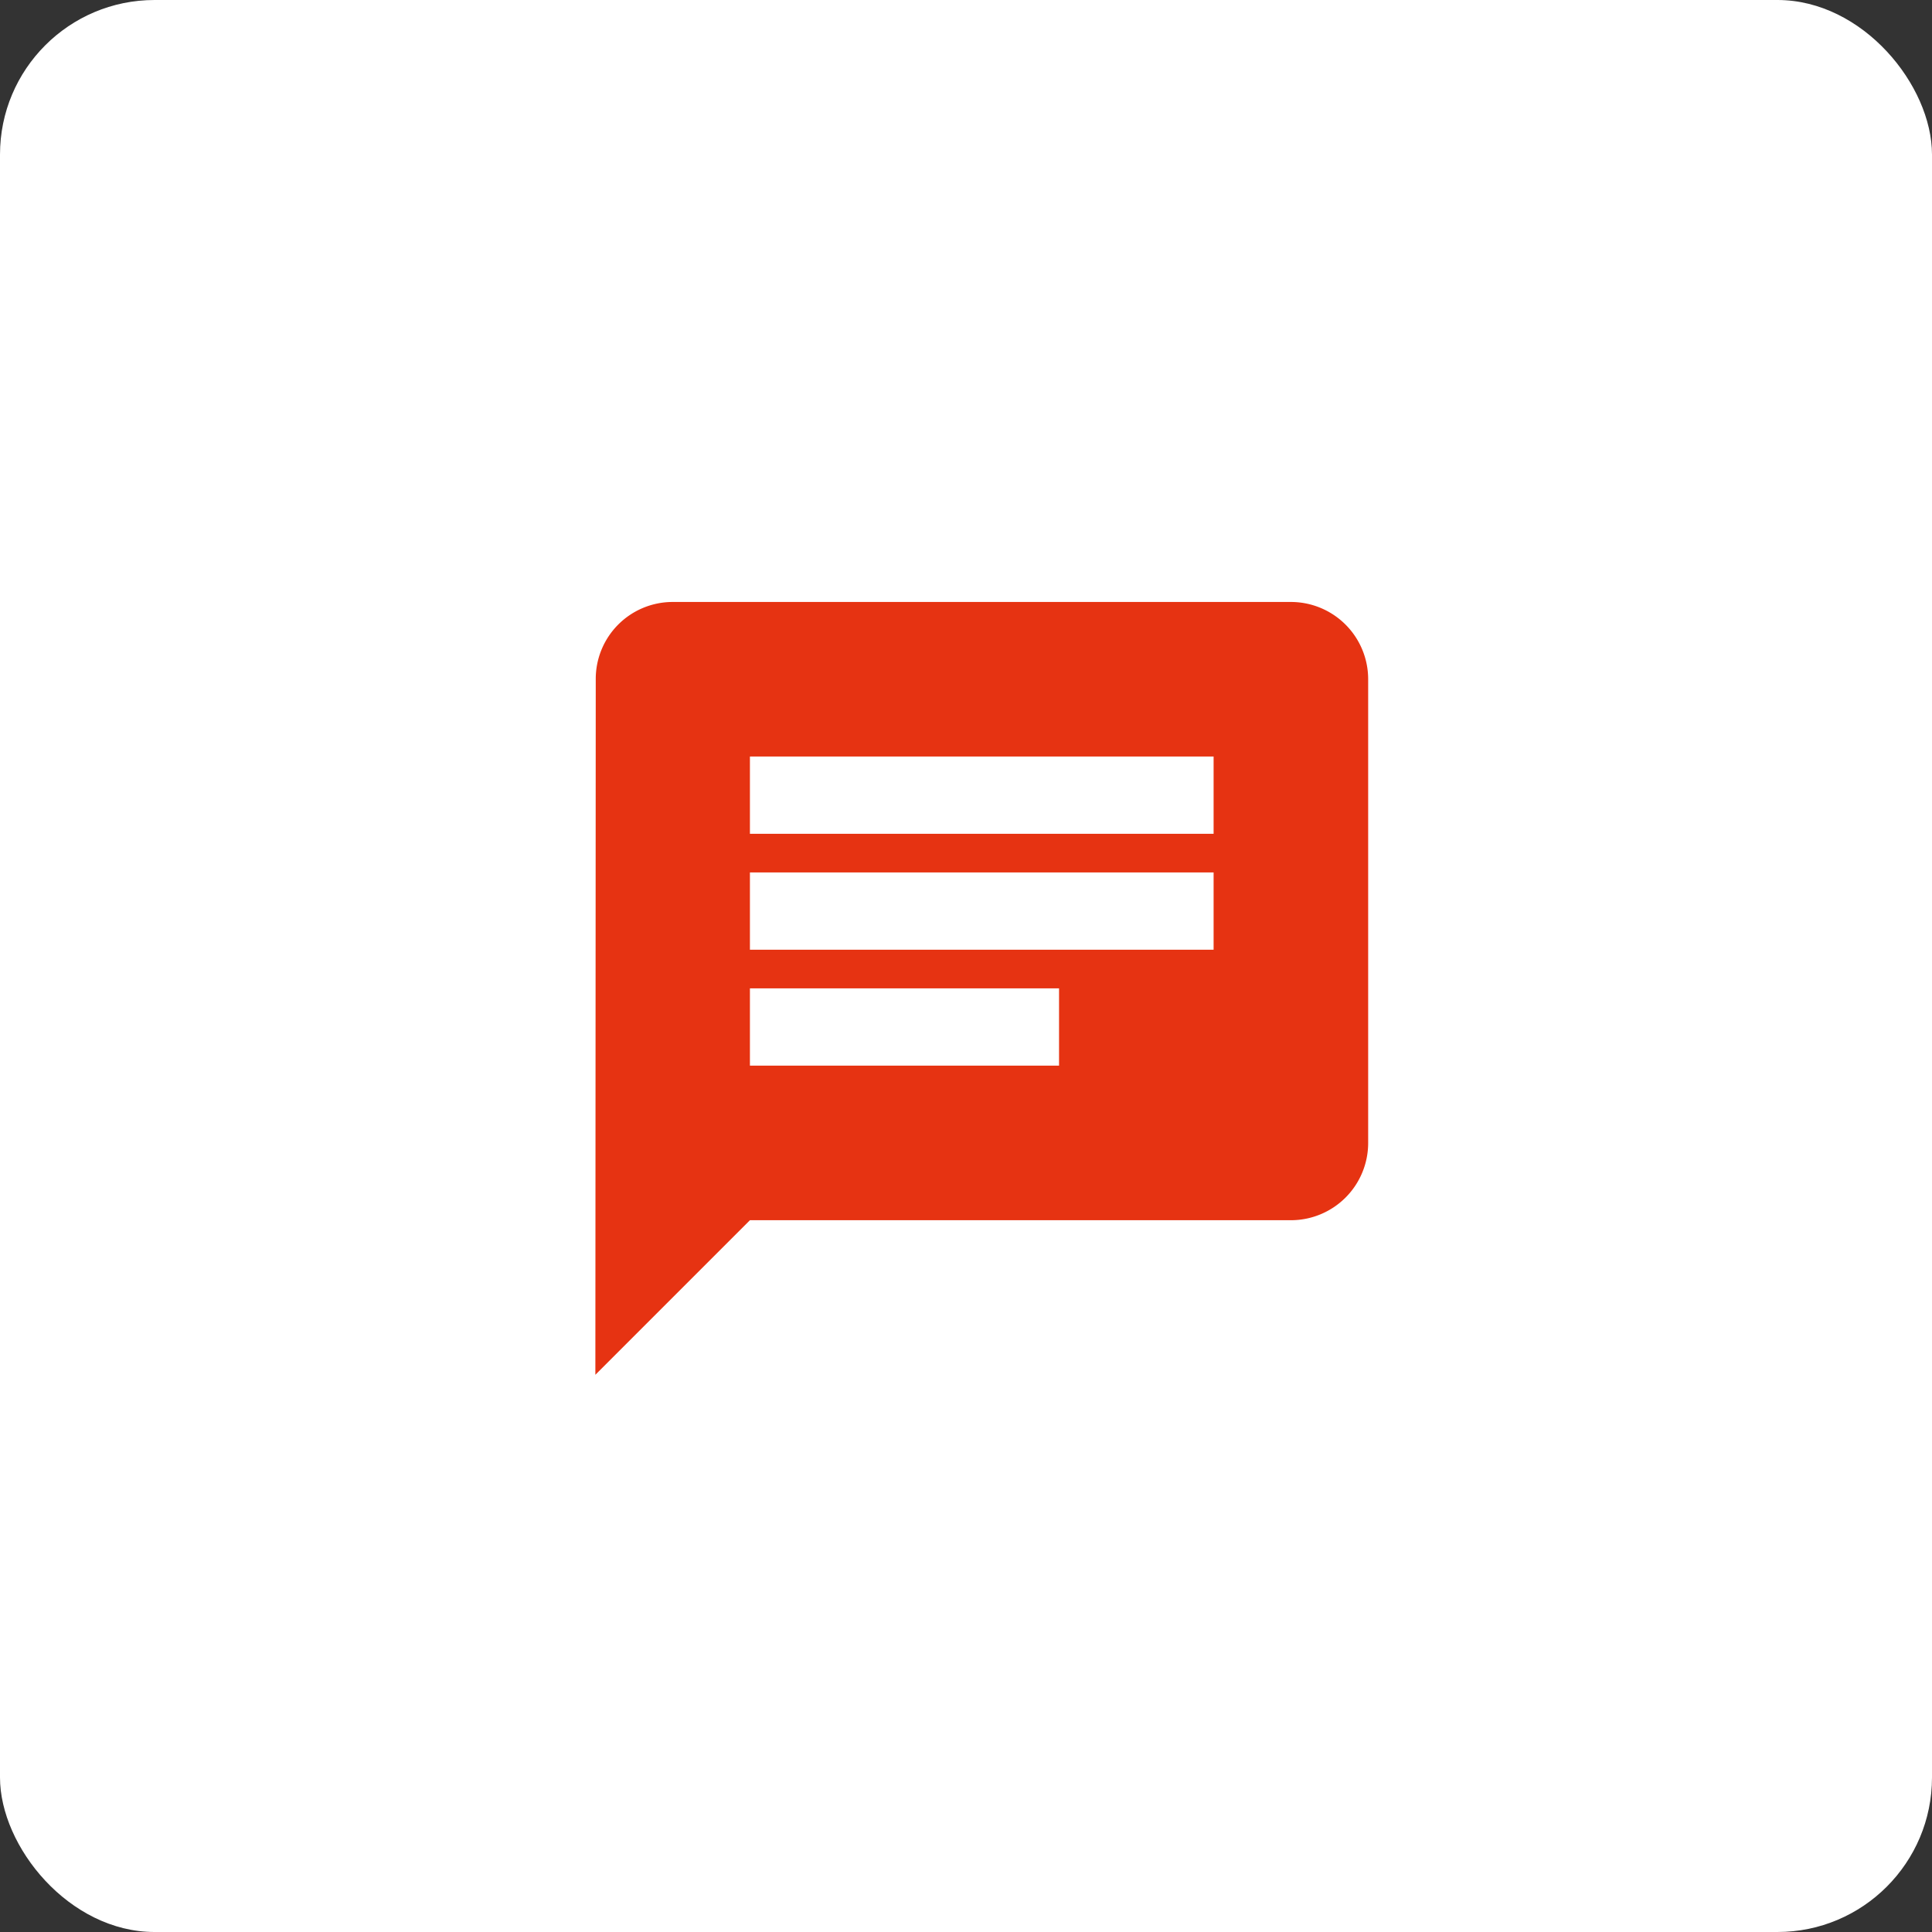 <svg id="Ebene_1" data-name="Ebene 1" xmlns="http://www.w3.org/2000/svg" width="100" height="100" viewBox="0 0 100 100"><rect x="0" y="0" width="100" height="100" fill="#333333" stroke="none"/><rect width="100" height="100" rx="8" fill="#fff"/><path d="M66.816,31.158h-32a3.982,3.982,0,0,0-3.98,4l-.02,36,8-8h28a3.999,3.999,0,0,0,4-4v-24A3.999,3.999,0,0,0,66.816,31.158Zm-28,14h24v4h-24Zm16,10h-16v-4h16Zm8-12h-24v-4h24Z" fill="#e63312"/></svg>